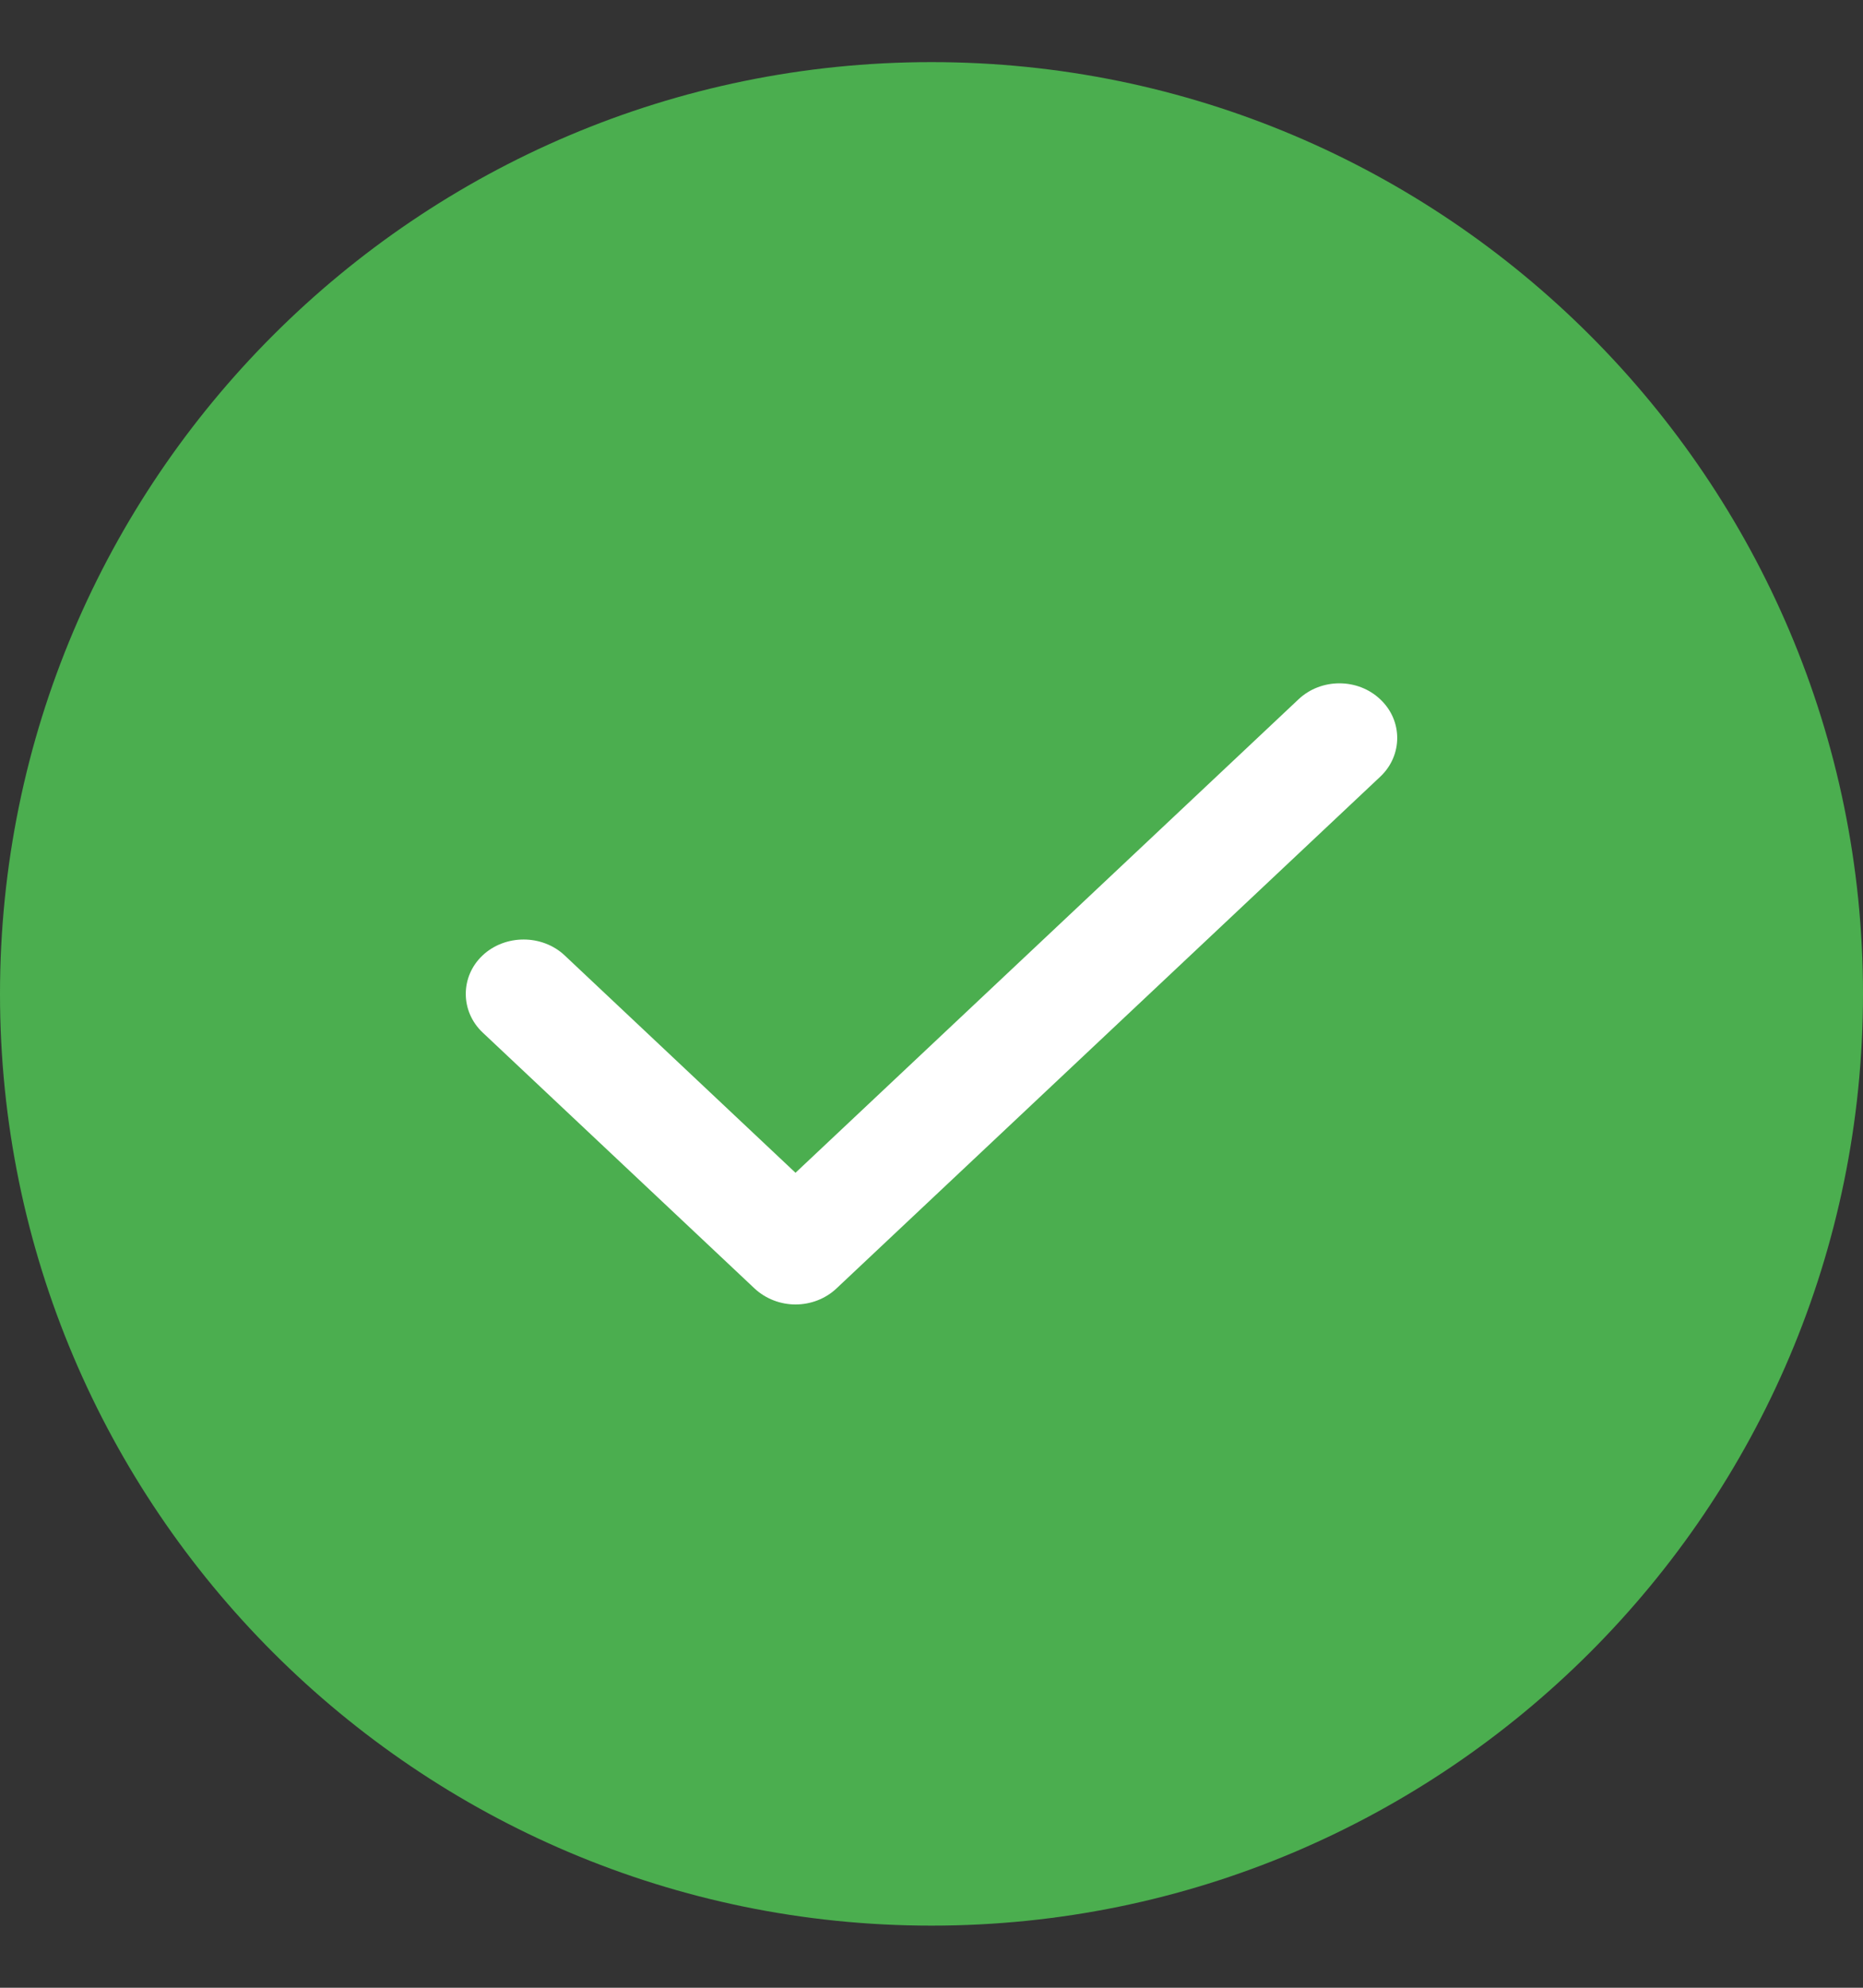 <svg width="15" height="16" viewBox="0 0 15 16" fill="none" xmlns="http://www.w3.org/2000/svg">
<rect x="0" y="0" width="15" height="16" fill="#333333" stroke="none"/>
<path fill-rule="evenodd" clip-rule="evenodd" d="M7.5 0.5C3.363 0.5 0 3.863 0 8C0 12.137 3.363 15.5 7.5 15.5C11.637 15.5 15 12.137 15 8C15 3.863 11.637 0.5 7.5 0.5Z" fill="#4BAE4F"/>
<path fill-rule="evenodd" clip-rule="evenodd" d="M11.114 5.63C11.295 5.8 11.295 6.08 11.114 6.251L6.735 10.371C6.645 10.456 6.525 10.5 6.405 10.5C6.286 10.5 6.166 10.456 6.075 10.371L3.886 8.311C3.705 8.14 3.705 7.86 3.886 7.69C4.067 7.52 4.365 7.52 4.546 7.69L6.405 9.44L10.454 5.63C10.636 5.457 10.933 5.457 11.114 5.63Z" fill="white"/>
</svg>
